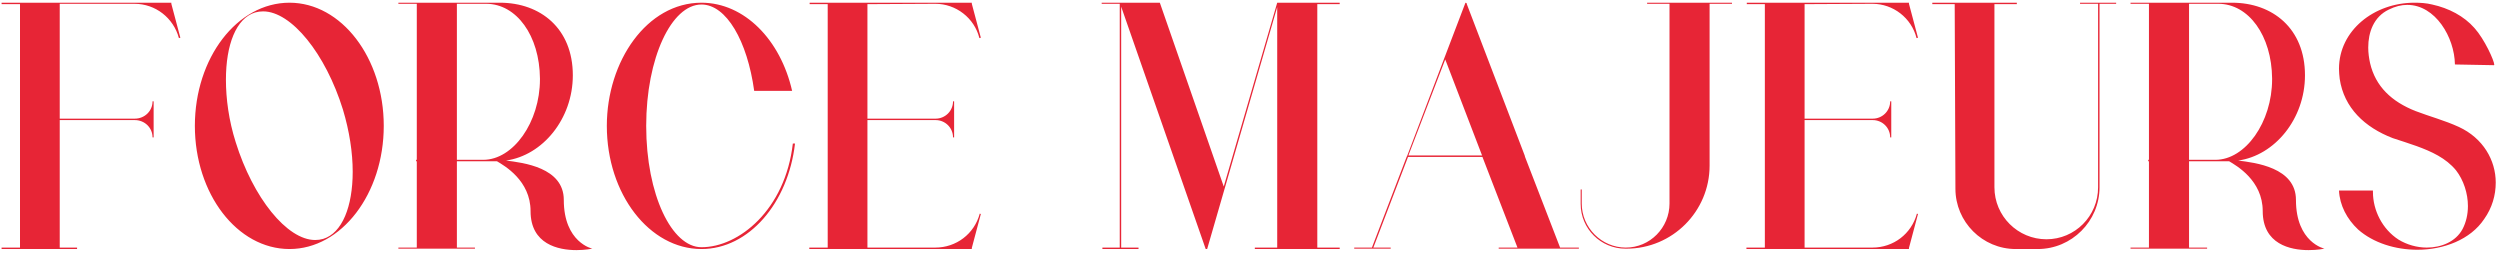 <?xml version="1.0" encoding="UTF-8"?> <svg xmlns="http://www.w3.org/2000/svg" width="443" height="45" viewBox="0 0 443 45" fill="none"> <path d="M13.656 44.128H0.28V43.872H3.544V0.736H0.28V0.48H30.36V0.672L31.96 6.688L31.704 6.752C30.744 3.168 27.544 0.672 23.832 0.672H10.584V21.024H23.896C25.624 21.024 27.032 19.68 27.032 17.952H27.224V24.352H27.032C27.032 22.624 25.624 21.28 23.896 21.28H10.584V43.872H13.656V44.128ZM51.298 44.128C42.018 44.128 34.53 34.336 34.53 22.304C34.53 10.272 42.018 0.48 51.298 0.48C60.514 0.48 68.002 10.272 68.002 22.304C68.002 34.336 60.514 44.128 51.298 44.128ZM55.842 42.528C56.354 42.528 56.802 42.464 57.25 42.336C60.642 41.312 62.498 36.576 62.498 30.432C62.498 27.04 61.922 23.264 60.77 19.424C57.698 9.504 51.618 2.016 46.626 2.016C46.114 2.016 45.666 2.08 45.218 2.208C41.826 3.232 40.034 7.968 40.034 14.112C40.034 17.504 40.546 21.344 41.762 25.184C44.834 35.04 50.85 42.528 55.842 42.528ZM102.145 44.32C98.945 44.32 94.016 43.296 94.016 37.408C94.016 31.968 89.344 29.344 88.064 28.576H80.96V43.872H84.16V44.064H70.593V43.872H73.856V28.576H73.728V28.32H73.856V0.672H70.593V0.48H88.576C95.745 0.48 101.505 5.024 101.505 13.344C101.505 21.088 96.129 27.552 89.665 28.448C92.672 28.832 99.904 29.664 99.904 35.424C99.904 42.976 104.961 44.064 104.961 44.064C104.961 44.064 103.745 44.32 102.145 44.32ZM85.632 28.32C90.945 28.32 95.68 21.664 95.68 14.048V13.92C95.617 6.304 91.52 0.672 86.144 0.672H80.96V28.32H85.632ZM124.298 44.128C115.082 44.128 107.53 34.4 107.53 22.304C107.53 10.848 114.634 0.48 124.298 0.48C131.914 0.48 138.314 7.072 140.362 16.096H133.642C132.426 7.264 128.714 0.8 124.298 0.8C118.986 0.8 114.506 10.272 114.506 22.304C114.506 34.528 119.05 43.808 124.298 43.808C130.954 43.808 139.146 37.152 140.49 25.44H140.874C139.658 36 132.682 44.128 124.298 44.128ZM172.205 44.128H143.405V43.872H146.669V0.736H143.469V0.48H172.205V0.672L173.805 6.688L173.549 6.752C172.653 3.168 169.389 0.672 165.741 0.672L153.709 0.736V21.024H165.805C167.469 21.024 168.877 19.68 168.877 17.952H169.069V24.352H168.877C168.877 22.624 167.469 21.28 165.805 21.28H153.709V43.872H165.741C169.453 43.872 172.653 41.44 173.613 37.856L173.805 37.92L172.205 43.936V44.128ZM237.394 44.128H222.354V43.872H226.322V1.248L213.906 44.128H213.65L198.674 1.184V43.872H201.746V44.128H195.346V43.872H198.418V0.672H195.218V0.48H205.522L216.85 33.056L226.322 0.48H237.394V0.736H233.426V43.872H237.394V44.128ZM276.448 43.872H279.776V44.064H276.512H268.96H265.568V43.872H268.896L262.688 27.808H249.504L243.36 43.872H246.432V44.064H243.296H243.04H239.968V43.872H243.104L249.248 27.808L249.376 27.552L255.968 10.208L259.68 0.48L259.872 0.544H259.936L259.872 0.608L270.176 27.552L270.24 27.808L276.448 43.872ZM249.568 27.552H262.624L256.096 10.528L249.568 27.552ZM288.22 44.064H288.029C283.677 44.064 280.093 40.544 280.093 36.128V33.568H280.285V36.064C280.285 40.352 283.805 43.872 288.093 43.872C292.381 43.872 295.837 40.352 295.837 36.064V0.672H291.869V0.48H306.909V0.672H302.941V29.344C302.941 37.472 296.349 44.064 288.22 44.064ZM338.268 44.128H309.468V43.872H312.732V0.736H309.532V0.48H338.268V0.672L339.868 6.688L339.612 6.752C338.716 3.168 335.452 0.672 331.804 0.672L319.772 0.736V21.024H331.868C333.532 21.024 334.94 19.68 334.94 17.952H335.132V24.352H334.94C334.94 22.624 333.532 21.28 331.868 21.28H319.772V43.872H331.804C335.516 43.872 338.716 41.44 339.676 37.856L339.868 37.92L338.268 43.936V44.128ZM361.093 44.128H357.189C351.301 44.128 346.501 39.328 346.501 33.44L346.373 0.736H342.405V0.48H357.381V0.736H353.413V33.184C353.413 38.304 357.573 42.4 362.629 42.4C367.685 42.4 371.781 38.304 371.781 33.184V0.672H368.581V0.48H374.981V0.672H372.037V33.184C372.037 39.2 367.109 44.128 361.093 44.128ZM409.082 44.32C405.882 44.32 400.954 43.296 400.954 37.408C400.954 31.968 396.282 29.344 395.002 28.576H387.898V43.872H391.098V44.064H377.53V43.872H380.794V28.576H380.666V28.32H380.794V0.672H377.53V0.48H395.514C402.682 0.48 408.442 5.024 408.442 13.344C408.442 21.088 403.066 27.552 396.602 28.448C399.61 28.832 406.842 29.664 406.842 35.424C406.842 42.976 411.898 44.064 411.898 44.064C411.898 44.064 410.682 44.32 409.082 44.32ZM392.57 28.32C397.882 28.32 402.618 21.664 402.618 14.048V13.92C402.554 6.304 398.458 0.672 393.082 0.672H387.898V28.32H392.57ZM428.356 44.256C424.452 44.256 420.548 43.04 417.86 40.672C415.876 38.816 414.596 36.384 414.468 33.76H420.484V34.016C420.484 37.28 422.148 40.608 425.028 42.464C426.5 43.36 428.292 43.872 430.02 43.872C432.58 43.872 435.14 42.848 436.356 40.608C436.996 39.392 437.316 37.984 437.316 36.512C437.316 34.272 436.548 31.904 435.204 30.176C433.412 28 430.852 26.848 428.228 25.888C426.82 25.376 425.348 24.928 424.004 24.48C419.012 22.56 415.364 19.104 414.596 13.984C414.532 13.408 414.468 12.768 414.468 12.192C414.468 5.408 420.676 0.48 427.844 0.48C428.868 0.48 429.956 0.544 430.98 0.8C433.924 1.44 436.612 2.848 438.468 4.96C440.26 6.944 441.988 10.784 441.988 11.488L441.924 11.552L435.012 11.424C434.948 6.624 431.556 0.864 426.564 0.864C425.54 0.864 424.452 1.12 423.3 1.696C420.612 2.976 419.652 5.728 419.652 8.416C419.652 9.376 419.78 10.272 419.972 11.168C420.932 15.328 423.812 18.016 428.036 19.68C430.532 20.64 433.22 21.344 435.716 22.496C440.004 24.48 442.244 28.384 442.244 32.352C442.244 34.592 441.604 36.832 440.196 38.816C437.764 42.464 433.028 44.256 428.356 44.256Z" fill="#E72536"></path> </svg> 